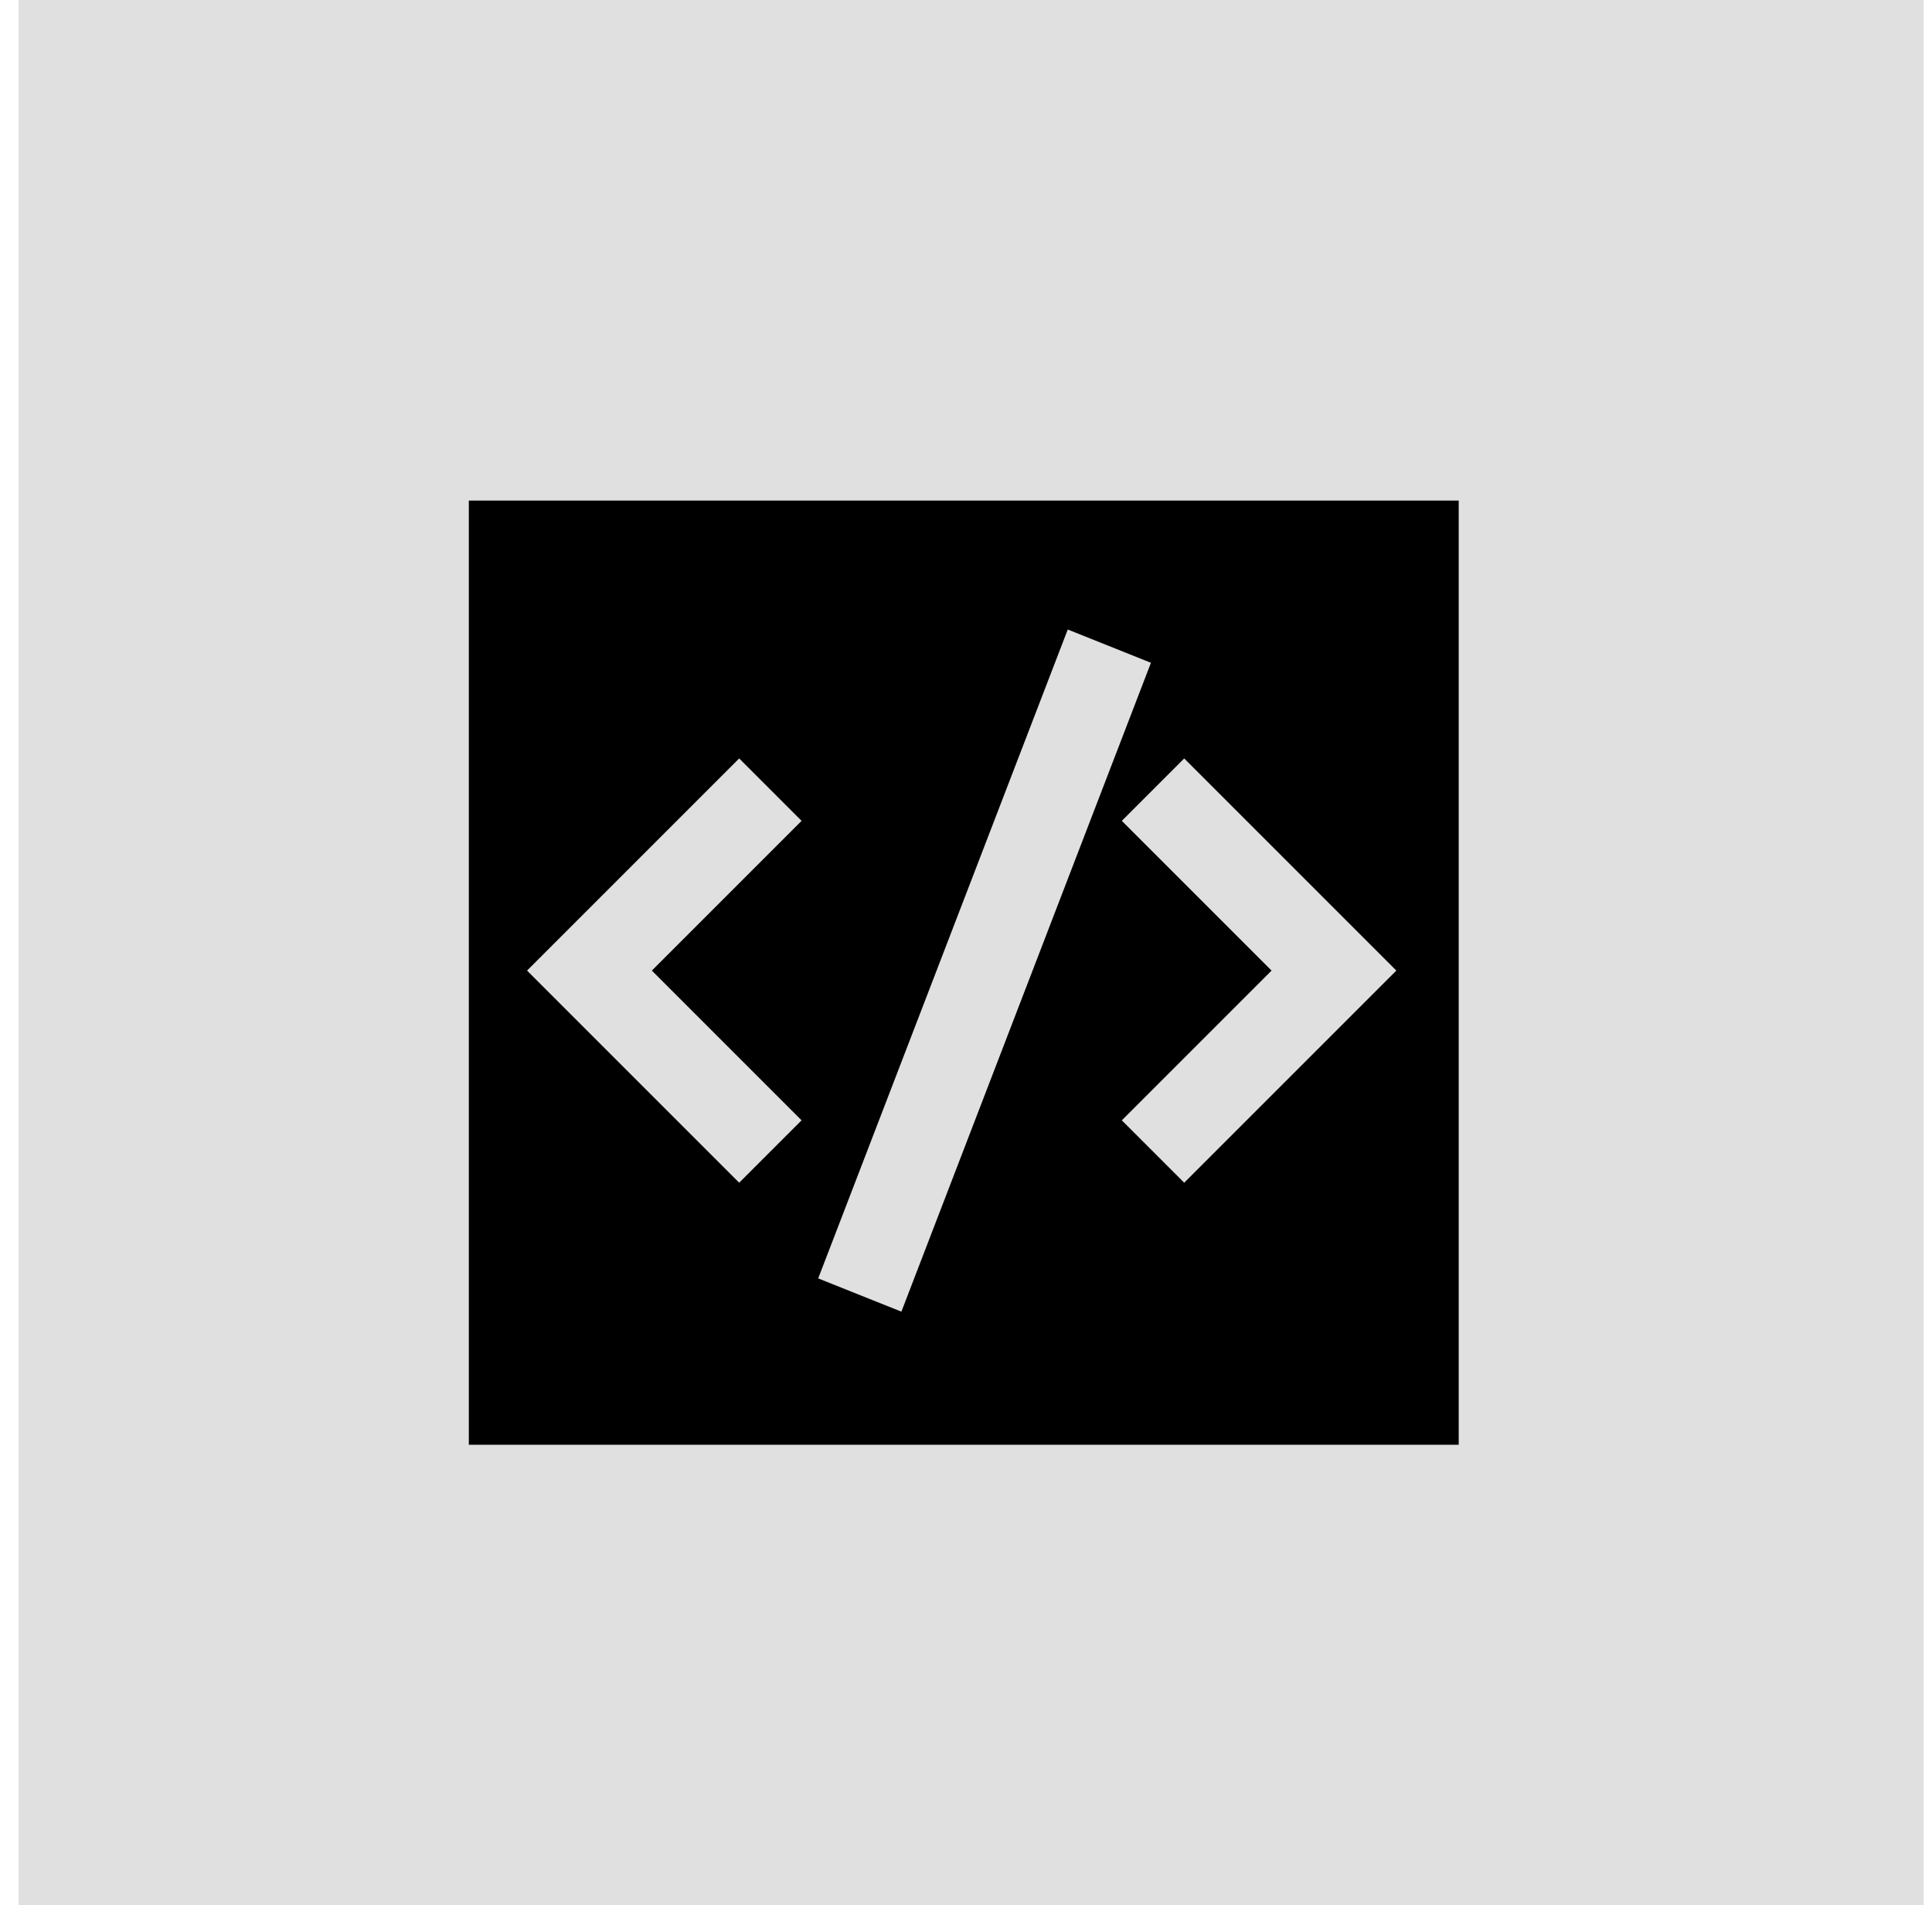 <svg width="72" height="71" viewBox="0 0 72 71" fill="none" xmlns="http://www.w3.org/2000/svg">
<rect x="0.692" width="71" height="71" fill="#E0E0E0"/>
<path d="M17.472 18.655V53.84H54.362V18.655H17.472ZM29.872 41.75L27.547 44.075L19.642 36.17L27.547 28.265L29.872 30.59L24.292 36.17L29.872 41.75ZM30.492 47.64L39.792 23.46L42.892 24.7L33.592 48.88L30.492 47.64ZM44.132 44.075L41.807 41.75L47.387 36.17L41.807 30.59L44.132 28.265L52.037 36.17L44.132 44.075V44.075Z" fill="black"/>
</svg>

